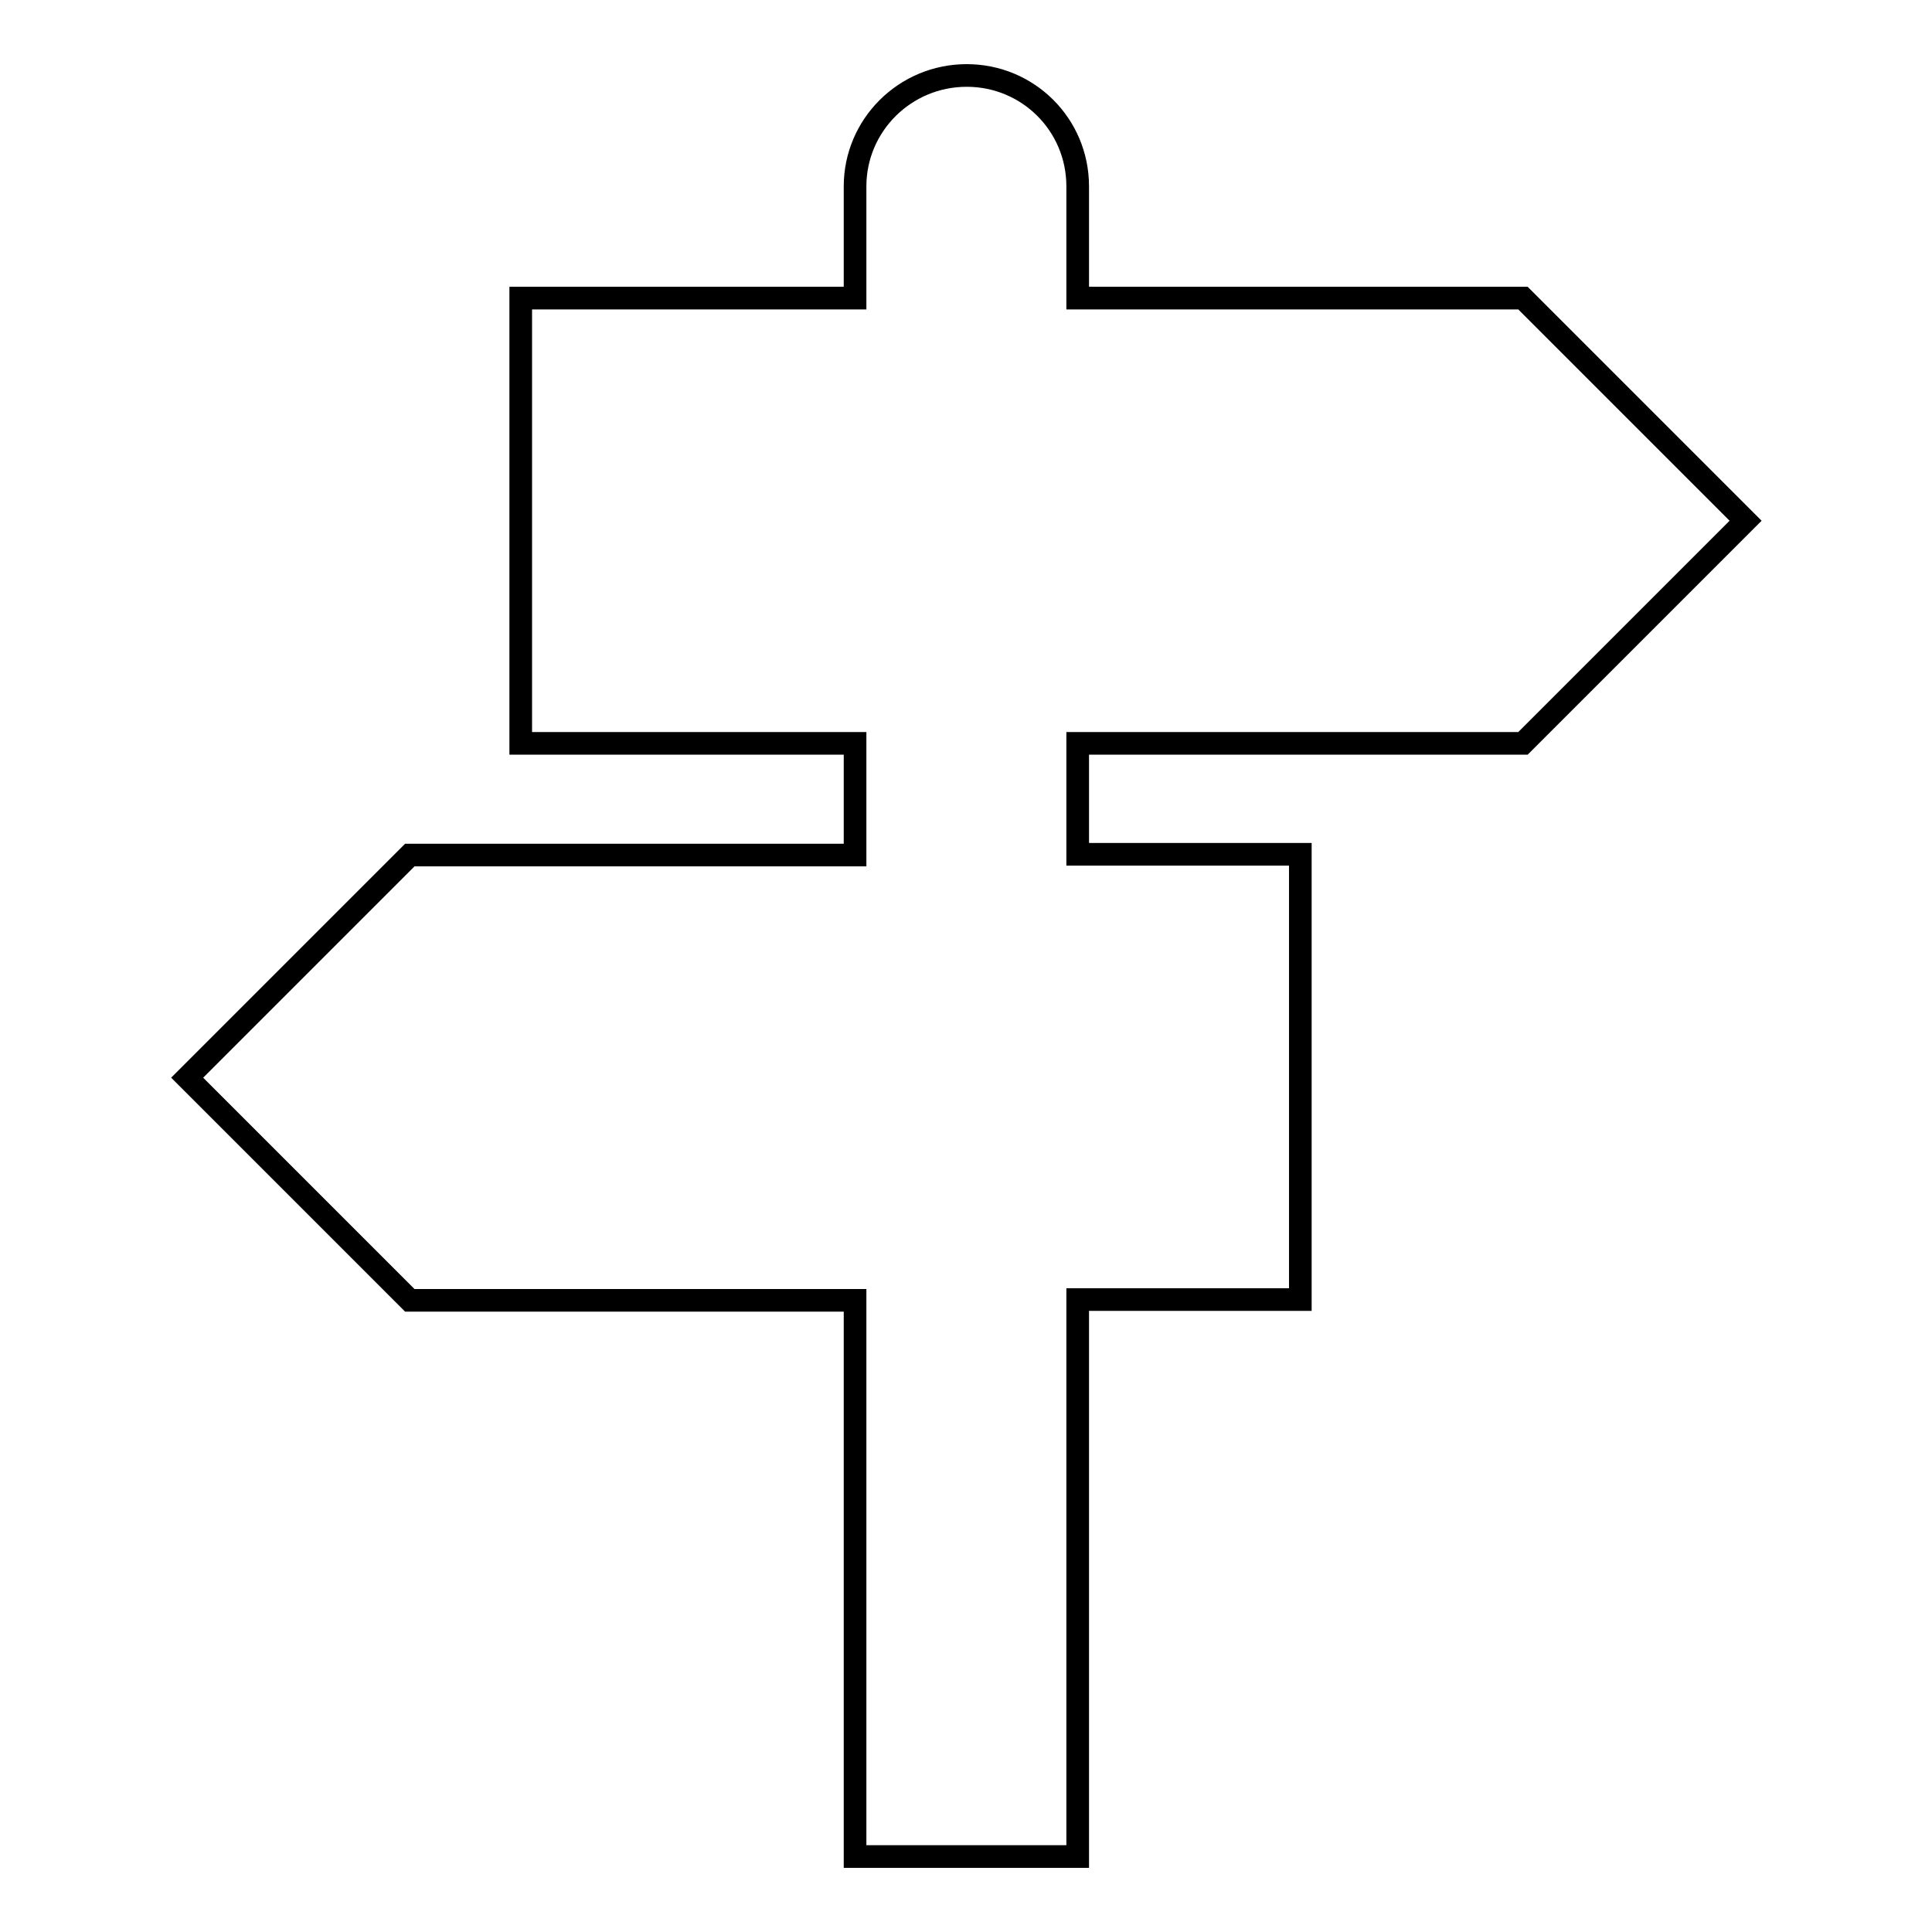 <?xml version="1.0" encoding="utf-8"?>
<!-- Svg Vector Icons : http://www.onlinewebfonts.com/icon -->
<!DOCTYPE svg PUBLIC "-//W3C//DTD SVG 1.1//EN" "http://www.w3.org/Graphics/SVG/1.1/DTD/svg11.dtd">
<svg version="1.1" xmlns="http://www.w3.org/2000/svg" xmlns:xlink="http://www.w3.org/1999/xlink" x="0px" y="0px" viewBox="0 0 256 256" enable-background="new 0 0 256 256" xml:space="preserve">
<g><g><path stroke-width="3" fill-opacity="0" stroke="#000000"  d="M201.8,98.5L231.3,69l-29.5-29.5h-59V24.7c0-8.2-6.6-14.7-14.7-14.7c-8.2,0-14.8,6.6-14.8,14.7v14.8H69v59h44.3v14.8h-59l-29.5,29.5l29.5,29.5h59V246h29.5v-73.8h29.5v-59h-29.5V98.5H201.8z"/></g></g>
</svg>